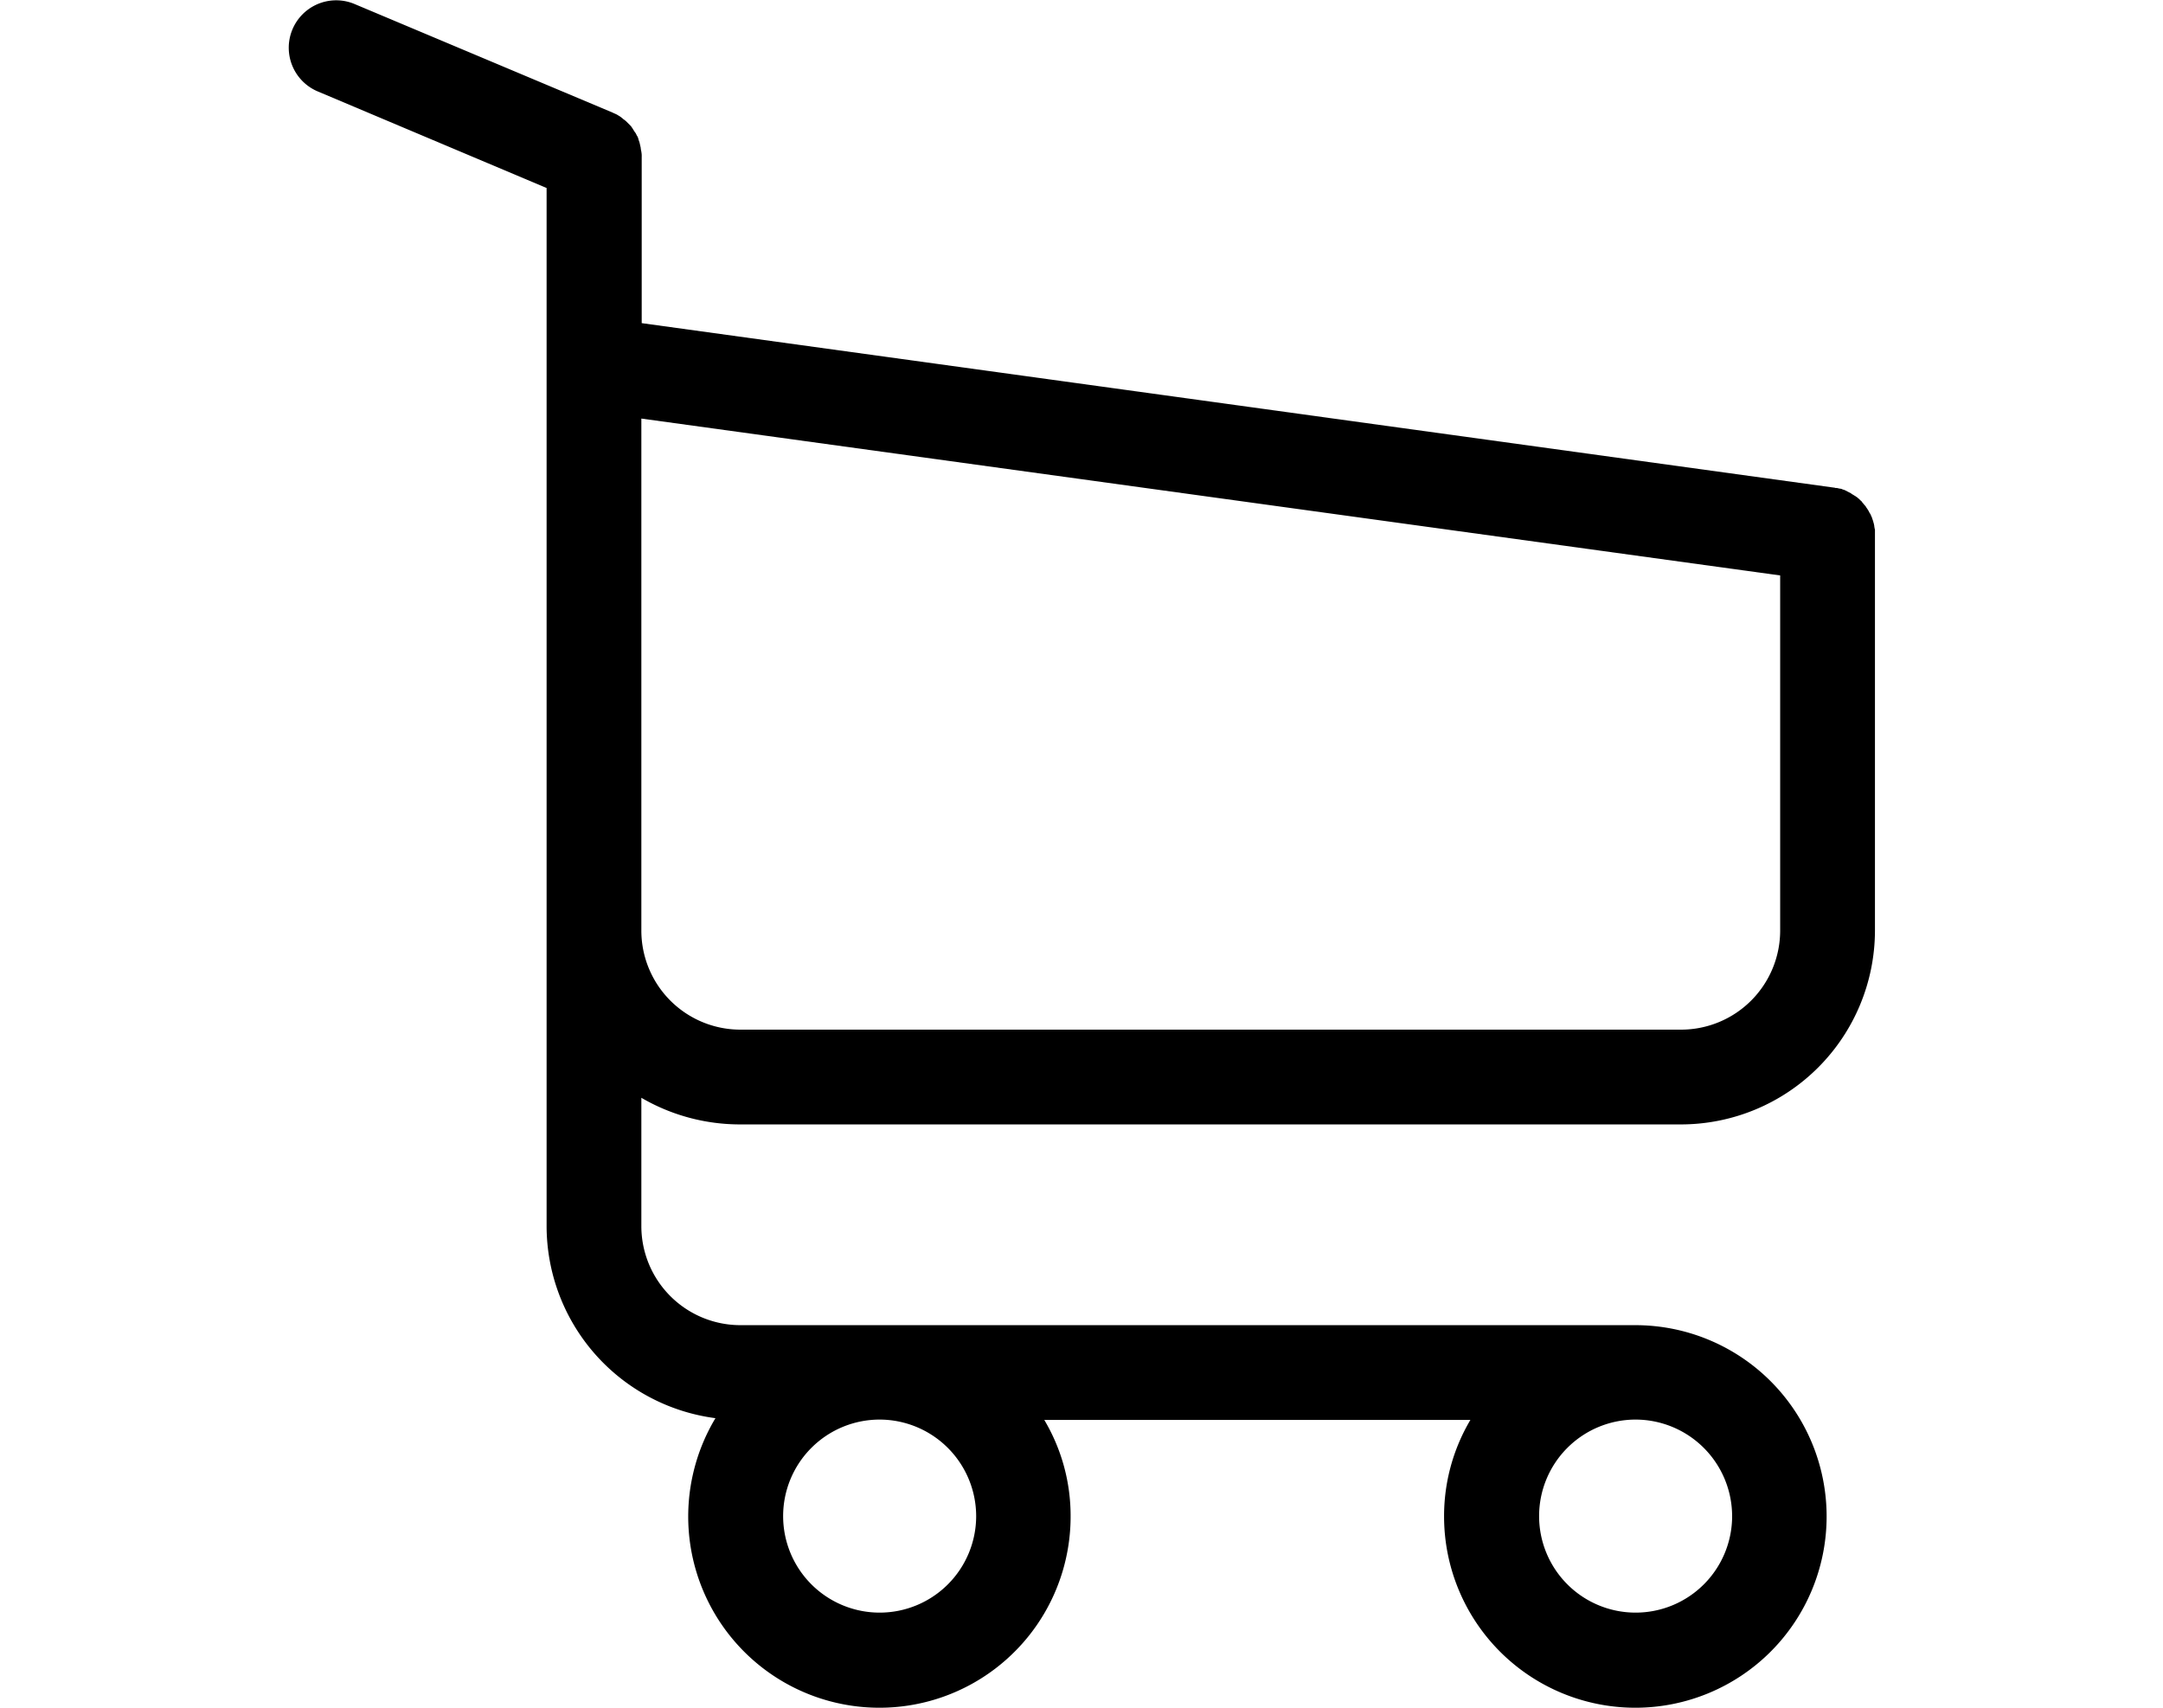 <svg xmlns="http://www.w3.org/2000/svg" xmlns:xlink="http://www.w3.org/1999/xlink" width="200" height="157.895" viewBox="0 0 200 157.895">
  <defs>
    <clipPath id="clip-path">
      <rect id="Rectangle_267" data-name="Rectangle 267" width="200" height="157.895" transform="translate(202 1267)" fill="#fff" stroke="#707070" stroke-width="1"/>
    </clipPath>
  </defs>
  <g id="Mask_Group_7" data-name="Mask Group 7" transform="translate(-202 -1267)" clip-path="url(#clip-path)">
    <g id="shopping-cart" transform="translate(223.053 1267)">
      <path id="Path_666" data-name="Path 666" d="M47.4,103.962h87a17.949,17.949,0,0,0,17.913-17.913V49.055a.412.412,0,0,0-.032-.195c0-.065-.032-.162-.032-.227s-.032-.13-.032-.195a2.067,2.067,0,0,1-.065-.227c-.032-.065-.032-.13-.065-.195s-.032-.13-.065-.195a1.58,1.58,0,0,1-.1-.227.71.71,0,0,0-.1-.162l-.1-.195c-.032-.065-.065-.1-.1-.162s-.1-.13-.13-.195a.57.57,0,0,0-.13-.162c-.032-.065-.1-.1-.13-.162s-.1-.1-.13-.162-.1-.1-.13-.13l-.162-.162c-.065-.032-.1-.1-.162-.13s-.13-.1-.195-.13-.1-.065-.162-.1a.679.679,0,0,1-.195-.13l-.195-.1-.195-.1-.195-.1c-.065-.032-.13-.032-.195-.065a.6.6,0,0,0-.227-.065,1.405,1.405,0,0,1-.162-.032.714.714,0,0,0-.26-.032c-.032,0-.065-.032-.13-.032L38.282,29.877V14.5a2,2,0,0,0-.032-.454.245.245,0,0,0-.032-.13c0-.1-.032-.195-.032-.292-.032-.1-.032-.162-.065-.26,0-.065-.032-.1-.032-.162l-.1-.292c0-.032-.032-.1-.032-.13a.972.972,0,0,0-.13-.26c-.032-.032-.032-.1-.065-.13a.679.679,0,0,0-.13-.195c-.032-.065-.065-.1-.1-.162s-.065-.1-.1-.162-.1-.13-.13-.195l-.1-.1-.195-.195-.1-.1a1.411,1.411,0,0,0-.227-.195c-.032-.032-.1-.065-.13-.1-.065-.065-.13-.1-.195-.162a2.994,2.994,0,0,0-.26-.162c-.032-.032-.065-.032-.1-.065-.13-.065-.292-.13-.422-.195L11.672.347a4.385,4.385,0,0,0-3.407,8.08l21.223,8.956v95.989A17.933,17.933,0,0,0,45.1,131.123a17.679,17.679,0,1,0,32.84,9.086,17.351,17.351,0,0,0-2.434-8.924h39.4a17.438,17.438,0,0,0-2.434,8.924,17.686,17.686,0,1,0,17.686-17.686H47.4a9.161,9.161,0,0,1-9.151-9.151V101.5A18.117,18.117,0,0,0,47.4,103.962Zm21.807,36.215a8.924,8.924,0,1,1-8.924-8.924A8.94,8.94,0,0,1,69.207,140.177Zm69.9,0a8.924,8.924,0,1,1-8.924-8.924A8.94,8.94,0,0,1,139.106,140.177ZM134.4,95.2h-87a9.161,9.161,0,0,1-9.151-9.151V38.7l105.3,14.505V86.017A9.168,9.168,0,0,1,134.4,95.2Z"/>
    </g>
  </g>
</svg>
